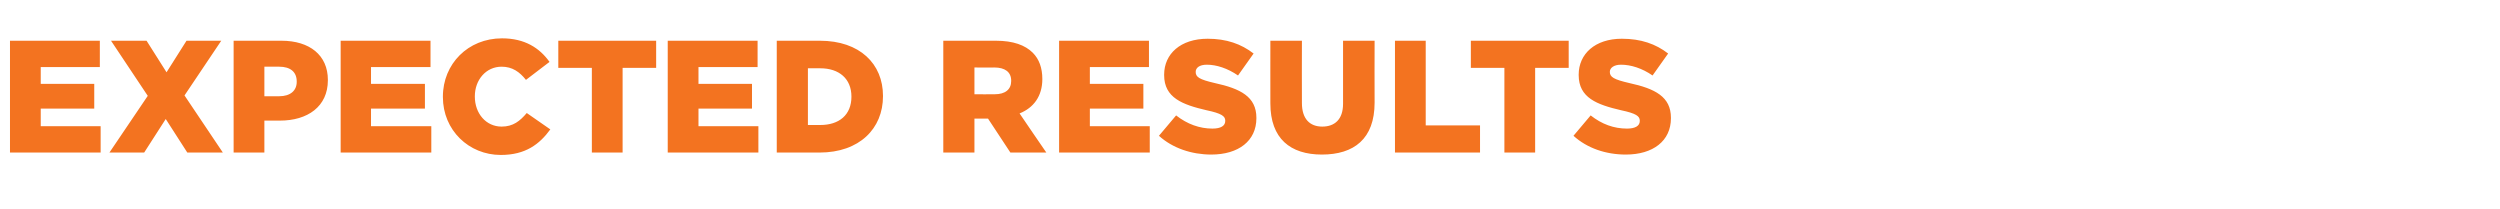 <?xml version="1.0" standalone="no"?><!DOCTYPE svg PUBLIC "-//W3C//DTD SVG 1.1//EN" "http://www.w3.org/Graphics/SVG/1.1/DTD/svg11.dtd"><svg xmlns="http://www.w3.org/2000/svg" version="1.1" width="626px" height="52.4px" viewBox="0 -9 626 52.4" style="top:-9px"><desc>Expected Results</desc><defs/><g id="Polygon18317"><path d="m2.5 1.2H25v6.6H10.2v4.2h13.4v6.2H10.2v4.4h15v6.6H2.5v-28zM37 15L27.8 1.2h8.9l5 7.9l5-7.9h8.7l-9.2 13.7l9.6 14.3h-8.9l-5.4-8.4l-5.4 8.4h-8.7L37 15zM58.5 1.2h12c7 0 11.6 3.6 11.6 9.8v.1c0 6.6-5.1 10.1-12 10.1h-3.9v8h-7.7v-28zm11.4 13.9c2.8 0 4.4-1.4 4.4-3.6v-.1c0-2.4-1.6-3.7-4.4-3.7c-.04.02-3.7 0-3.7 0v7.4s3.7.02 3.7 0zM85.3 1.2h22.5v6.6H92.9v4.2h13.5v6.2H92.9v4.4H108v6.6H85.3v-28zm25.6 14.1v-.1C110.9 7 117.2.6 125.7.6c5.7 0 9.4 2.4 11.9 5.9l-5.9 4.5c-1.6-2-3.4-3.3-6.1-3.3c-3.9 0-6.7 3.3-6.7 7.4v.1c0 4.2 2.8 7.5 6.7 7.5c2.9 0 4.6-1.4 6.3-3.4l5.9 4.1c-2.7 3.7-6.2 6.4-12.4 6.4c-8 0-14.5-6.2-14.5-14.5zM148.2 8h-8.4V1.2h24.5v6.8h-8.4v21.2h-7.7V8zm19-6.8h22.5v6.6h-14.8v4.2h13.4v6.2h-13.4v4.4h15v6.6h-22.7v-28zm27.3 0h10.8c10 0 15.8 5.8 15.8 13.8v.1c0 8.1-5.9 14.1-15.9 14.1h-10.7v-28zm10.9 21.1c4.7 0 7.8-2.5 7.8-7.1c0-4.5-3.1-7.1-7.8-7.1c.05-.02-3.1 0-3.1 0v14.2s3.15.02 3.1 0zm30.8-21.1h13.2c4.3 0 7.3 1.1 9.2 3c1.6 1.6 2.4 3.8 2.4 6.6c0 4.3-2.2 7.2-5.7 8.6c-.01.04 6.7 9.8 6.7 9.8h-9l-5.6-8.5H244v8.5h-7.8v-28zm12.9 13.4c2.6 0 4.1-1.2 4.1-3.3v-.1c0-2.2-1.6-3.3-4.2-3.3c.05.02-5 0-5 0v6.7s5.09.04 5.1 0zm16.1-13.4h22.5v6.6h-14.8v4.2h13.4v6.2h-13.4v4.4h15v6.6h-22.7v-28zm25 23.8l4.3-5.1c2.8 2.2 5.9 3.3 9.1 3.3c2.1 0 3.2-.7 3.2-1.9v-.1c0-1.1-.9-1.8-4.7-2.6c-6-1.4-10.6-3.1-10.6-8.8v-.1c0-5.2 4.1-9 10.9-9c4.7 0 8.4 1.3 11.5 3.7L310 9.9c-2.6-1.8-5.4-2.7-7.8-2.7c-1.9 0-2.8.8-2.8 1.8c0 1.3.9 1.9 4.8 2.8c6.4 1.4 10.4 3.4 10.4 8.7v.1c0 5.7-4.5 9.1-11.3 9.1c-4.9 0-9.7-1.6-13.1-4.7zm27.9-8.1c-.02.02 0-15.7 0-15.7h7.9s-.04 15.56 0 15.6c0 4 2 5.9 5.1 5.9c3.1 0 5.2-1.8 5.2-5.7c-.02-.04 0-15.8 0-15.8h7.9s-.04 15.52 0 15.5c0 9.1-5.2 13-13.2 13c-7.9 0-12.9-4-12.9-12.8zm31.2-15.7h7.7v21.2h13.6v6.8h-21.3v-28zM376.7 8h-8.4V1.2h24.5v6.8h-8.4v21.2h-7.7V8zM394 25l4.3-5.1c2.8 2.2 5.8 3.3 9.1 3.3c2.1 0 3.2-.7 3.2-1.9v-.1c0-1.1-.9-1.8-4.7-2.6c-6-1.4-10.6-3.1-10.6-8.8v-.1c0-5.2 4.1-9 10.8-9c4.8 0 8.5 1.3 11.6 3.7l-3.9 5.5c-2.6-1.8-5.4-2.7-7.9-2.7c-1.8 0-2.8.8-2.8 1.8c0 1.3 1 1.9 4.9 2.8c6.4 1.4 10.4 3.4 10.4 8.7v.1c0 5.7-4.5 9.1-11.3 9.1c-5 0-9.7-1.6-13.1-4.7z" stroke="none" fill="#f37320"/></g></svg>